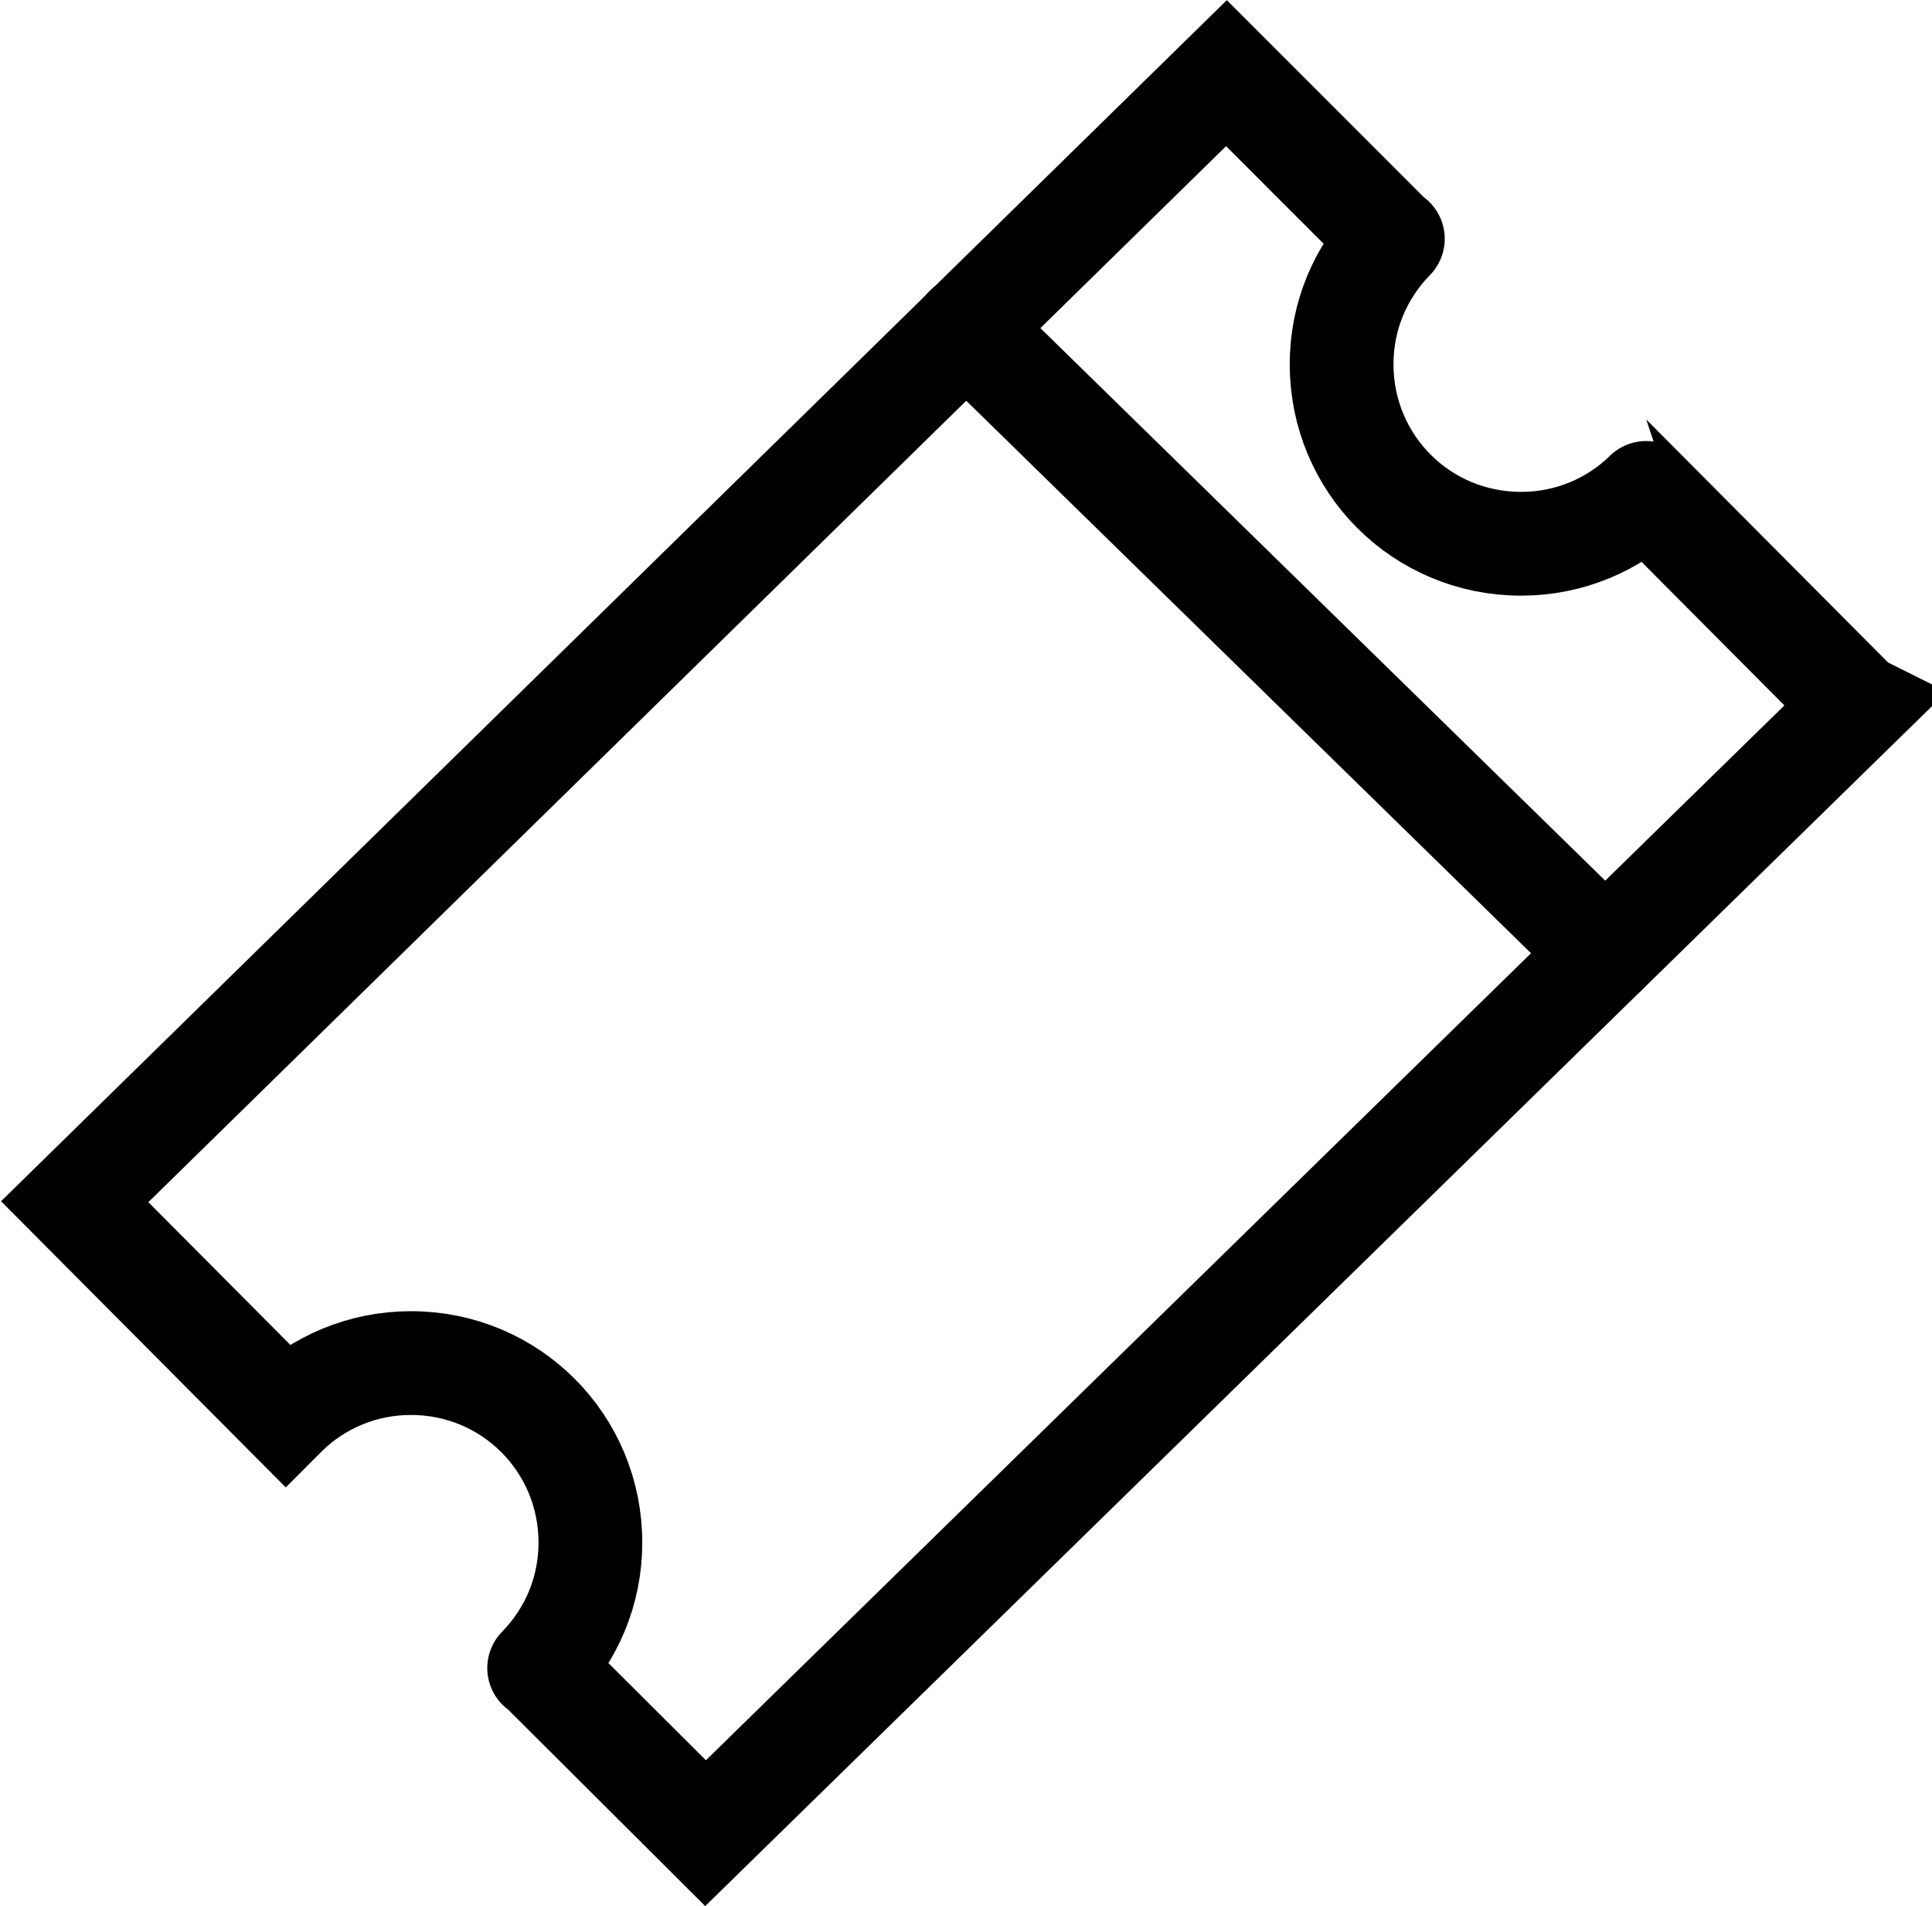 <?xml version="1.0" encoding="UTF-8"?>
<svg id="Layer_2" data-name="Layer 2" xmlns="http://www.w3.org/2000/svg" viewBox="0 0 37.24 36.74">
  <defs>
    <style>
      .cls-1 {
        fill: none;
        stroke: #000;
        stroke-linecap: round;
        stroke-miterlimit: 10;
        stroke-width: 2px;
      }
    </style>
  </defs>
  <g id="Layer_2-2" data-name="Layer 2">
    <g>
      <path class="cls-1" d="M35.82,13.6l-22.22,21.73h0l-3.2-3.19h0s-.02.02,0,0c.61-.63.98-1.47.98-2.41,0-1.92-1.54-3.46-3.46-3.46-.93,0-1.79.37-2.41.98-.02.02.02-.02,0,0h0l-4.07-4.09L23.64,1.41l3.2,3.2h0s.02-.02,0,0c-.61.63-.98,1.47-.98,2.41,0,1.92,1.54,3.46,3.46,3.46.93,0,1.79-.37,2.41-.98.02-.02-.02.02,0,0h0l4.07,4.09Z"/>
      <line class="cls-1" x1="18.62" y1="6.32" x2="30.94" y2="18.37"/>
    </g>
  </g>
</svg>